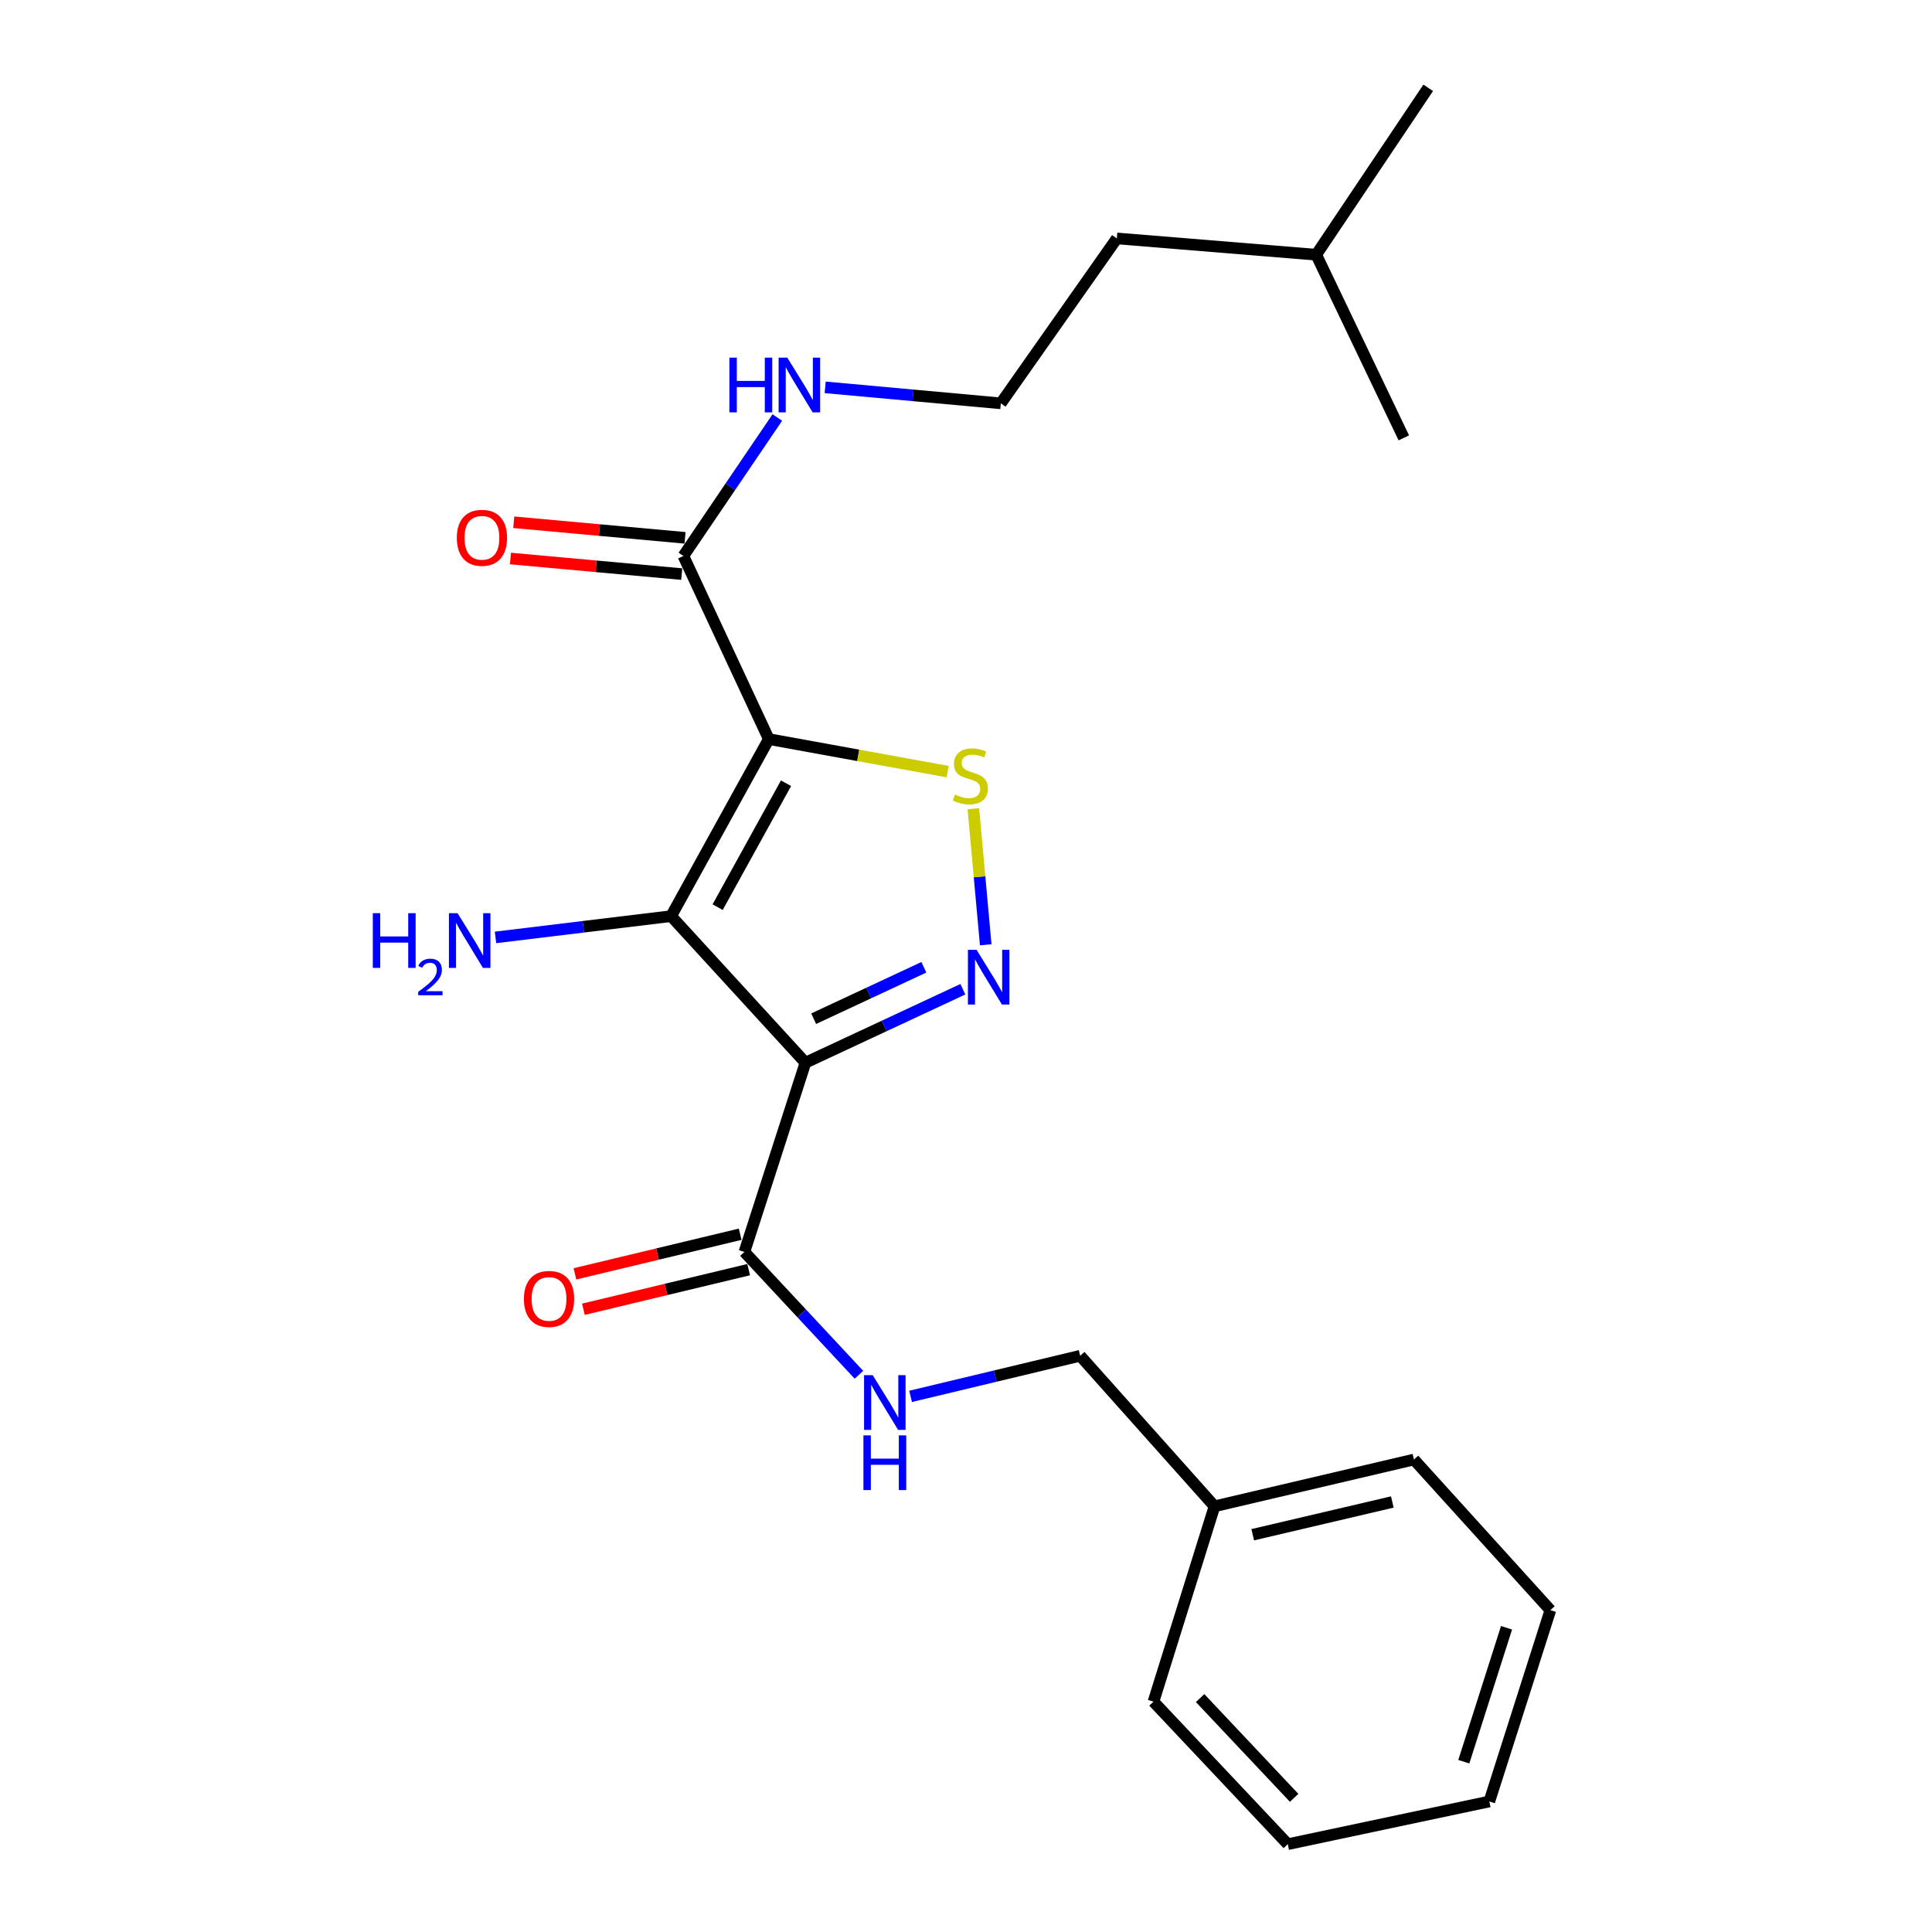 <?xml version='1.0' encoding='iso-8859-1'?>
<svg version='1.1' baseProfile='full'
              xmlns='http://www.w3.org/2000/svg'
                      xmlns:rdkit='http://www.rdkit.org/xml'
                      xmlns:xlink='http://www.w3.org/1999/xlink'
                  xml:space='preserve'
width='1000px' height='1000px' viewBox='0 0 1000 1000'>
<!-- END OF HEADER -->
<rect style='opacity:1.0;fill:#FFFFFF;stroke:none' width='1000' height='1000' x='0' y='0'> </rect>
<path class='bond-1' d='M 397.93,382.553 L 347.371,474.187' style='fill:none;fill-rule:evenodd;stroke:#000000;stroke-width:6px;stroke-linecap:butt;stroke-linejoin:miter;stroke-opacity:1' />
<path class='bond-1' d='M 406.843,405.401 L 371.452,469.544' style='fill:none;fill-rule:evenodd;stroke:#000000;stroke-width:6px;stroke-linecap:butt;stroke-linejoin:miter;stroke-opacity:1' />
<path class='bond-3' d='M 397.93,382.553 L 444.225,390.971' style='fill:none;fill-rule:evenodd;stroke:#000000;stroke-width:6px;stroke-linecap:butt;stroke-linejoin:miter;stroke-opacity:1' />
<path class='bond-3' d='M 444.225,390.971 L 490.519,399.388' style='fill:none;fill-rule:evenodd;stroke:#CCCC00;stroke-width:6px;stroke-linecap:butt;stroke-linejoin:miter;stroke-opacity:1' />
<path class='bond-5' d='M 397.93,382.553 L 353.715,287.769' style='fill:none;fill-rule:evenodd;stroke:#000000;stroke-width:6px;stroke-linecap:butt;stroke-linejoin:miter;stroke-opacity:1' />
<path class='bond-0' d='M 416.897,550.056 L 347.371,474.187' style='fill:none;fill-rule:evenodd;stroke:#000000;stroke-width:6px;stroke-linecap:butt;stroke-linejoin:miter;stroke-opacity:1' />
<path class='bond-4' d='M 416.897,550.056 L 385.306,648.002' style='fill:none;fill-rule:evenodd;stroke:#000000;stroke-width:6px;stroke-linecap:butt;stroke-linejoin:miter;stroke-opacity:1' />
<path class='bond-23' d='M 416.897,550.056 L 457.637,531.044' style='fill:none;fill-rule:evenodd;stroke:#000000;stroke-width:6px;stroke-linecap:butt;stroke-linejoin:miter;stroke-opacity:1' />
<path class='bond-23' d='M 457.637,531.044 L 498.377,512.032' style='fill:none;fill-rule:evenodd;stroke:#0000FF;stroke-width:6px;stroke-linecap:butt;stroke-linejoin:miter;stroke-opacity:1' />
<path class='bond-23' d='M 421.151,527.278 L 449.67,513.97' style='fill:none;fill-rule:evenodd;stroke:#000000;stroke-width:6px;stroke-linecap:butt;stroke-linejoin:miter;stroke-opacity:1' />
<path class='bond-23' d='M 449.67,513.97 L 478.188,500.662' style='fill:none;fill-rule:evenodd;stroke:#0000FF;stroke-width:6px;stroke-linecap:butt;stroke-linejoin:miter;stroke-opacity:1' />
<path class='bond-7' d='M 347.371,474.187 L 301.92,479.694' style='fill:none;fill-rule:evenodd;stroke:#000000;stroke-width:6px;stroke-linecap:butt;stroke-linejoin:miter;stroke-opacity:1' />
<path class='bond-7' d='M 301.92,479.694 L 256.469,485.202' style='fill:none;fill-rule:evenodd;stroke:#0000FF;stroke-width:6px;stroke-linecap:butt;stroke-linejoin:miter;stroke-opacity:1' />
<path class='bond-2' d='M 510.208,489.021 L 507.006,453.809' style='fill:none;fill-rule:evenodd;stroke:#0000FF;stroke-width:6px;stroke-linecap:butt;stroke-linejoin:miter;stroke-opacity:1' />
<path class='bond-2' d='M 507.006,453.809 L 503.803,418.597' style='fill:none;fill-rule:evenodd;stroke:#CCCC00;stroke-width:6px;stroke-linecap:butt;stroke-linejoin:miter;stroke-opacity:1' />
<path class='bond-6' d='M 385.306,648.002 L 414.942,679.789' style='fill:none;fill-rule:evenodd;stroke:#000000;stroke-width:6px;stroke-linecap:butt;stroke-linejoin:miter;stroke-opacity:1' />
<path class='bond-6' d='M 414.942,679.789 L 444.578,711.576' style='fill:none;fill-rule:evenodd;stroke:#0000FF;stroke-width:6px;stroke-linecap:butt;stroke-linejoin:miter;stroke-opacity:1' />
<path class='bond-8' d='M 383.11,638.84 L 340.346,649.092' style='fill:none;fill-rule:evenodd;stroke:#000000;stroke-width:6px;stroke-linecap:butt;stroke-linejoin:miter;stroke-opacity:1' />
<path class='bond-8' d='M 340.346,649.092 L 297.582,659.344' style='fill:none;fill-rule:evenodd;stroke:#FF0000;stroke-width:6px;stroke-linecap:butt;stroke-linejoin:miter;stroke-opacity:1' />
<path class='bond-8' d='M 387.502,657.163 L 344.738,667.414' style='fill:none;fill-rule:evenodd;stroke:#000000;stroke-width:6px;stroke-linecap:butt;stroke-linejoin:miter;stroke-opacity:1' />
<path class='bond-8' d='M 344.738,667.414 L 301.975,677.666' style='fill:none;fill-rule:evenodd;stroke:#FF0000;stroke-width:6px;stroke-linecap:butt;stroke-linejoin:miter;stroke-opacity:1' />
<path class='bond-9' d='M 354.568,278.387 L 310.243,274.356' style='fill:none;fill-rule:evenodd;stroke:#000000;stroke-width:6px;stroke-linecap:butt;stroke-linejoin:miter;stroke-opacity:1' />
<path class='bond-9' d='M 310.243,274.356 L 265.918,270.324' style='fill:none;fill-rule:evenodd;stroke:#FF0000;stroke-width:6px;stroke-linecap:butt;stroke-linejoin:miter;stroke-opacity:1' />
<path class='bond-9' d='M 352.861,297.151 L 308.536,293.12' style='fill:none;fill-rule:evenodd;stroke:#000000;stroke-width:6px;stroke-linecap:butt;stroke-linejoin:miter;stroke-opacity:1' />
<path class='bond-9' d='M 308.536,293.12 L 264.211,289.088' style='fill:none;fill-rule:evenodd;stroke:#FF0000;stroke-width:6px;stroke-linecap:butt;stroke-linejoin:miter;stroke-opacity:1' />
<path class='bond-10' d='M 353.715,287.769 L 378.025,251.939' style='fill:none;fill-rule:evenodd;stroke:#000000;stroke-width:6px;stroke-linecap:butt;stroke-linejoin:miter;stroke-opacity:1' />
<path class='bond-10' d='M 378.025,251.939 L 402.336,216.11' style='fill:none;fill-rule:evenodd;stroke:#0000FF;stroke-width:6px;stroke-linecap:butt;stroke-linejoin:miter;stroke-opacity:1' />
<path class='bond-11' d='M 471.322,722.76 L 515.206,712.251' style='fill:none;fill-rule:evenodd;stroke:#0000FF;stroke-width:6px;stroke-linecap:butt;stroke-linejoin:miter;stroke-opacity:1' />
<path class='bond-11' d='M 515.206,712.251 L 559.089,701.742' style='fill:none;fill-rule:evenodd;stroke:#000000;stroke-width:6px;stroke-linecap:butt;stroke-linejoin:miter;stroke-opacity:1' />
<path class='bond-12' d='M 427.115,200.492 L 472.57,204.631' style='fill:none;fill-rule:evenodd;stroke:#0000FF;stroke-width:6px;stroke-linecap:butt;stroke-linejoin:miter;stroke-opacity:1' />
<path class='bond-12' d='M 472.57,204.631 L 518.025,208.77' style='fill:none;fill-rule:evenodd;stroke:#000000;stroke-width:6px;stroke-linecap:butt;stroke-linejoin:miter;stroke-opacity:1' />
<path class='bond-13' d='M 559.089,701.742 L 628.626,779.663' style='fill:none;fill-rule:evenodd;stroke:#000000;stroke-width:6px;stroke-linecap:butt;stroke-linejoin:miter;stroke-opacity:1' />
<path class='bond-14' d='M 518.025,208.77 L 578.067,123.407' style='fill:none;fill-rule:evenodd;stroke:#000000;stroke-width:6px;stroke-linecap:butt;stroke-linejoin:miter;stroke-opacity:1' />
<path class='bond-16' d='M 628.626,779.663 L 731.847,755.452' style='fill:none;fill-rule:evenodd;stroke:#000000;stroke-width:6px;stroke-linecap:butt;stroke-linejoin:miter;stroke-opacity:1' />
<path class='bond-16' d='M 648.412,794.375 L 720.666,777.427' style='fill:none;fill-rule:evenodd;stroke:#000000;stroke-width:6px;stroke-linecap:butt;stroke-linejoin:miter;stroke-opacity:1' />
<path class='bond-17' d='M 628.626,779.663 L 597.034,880.78' style='fill:none;fill-rule:evenodd;stroke:#000000;stroke-width:6px;stroke-linecap:butt;stroke-linejoin:miter;stroke-opacity:1' />
<path class='bond-15' d='M 578.067,123.407 L 681.278,131.844' style='fill:none;fill-rule:evenodd;stroke:#000000;stroke-width:6px;stroke-linecap:butt;stroke-linejoin:miter;stroke-opacity:1' />
<path class='bond-18' d='M 681.278,131.844 L 739.237,45.455' style='fill:none;fill-rule:evenodd;stroke:#000000;stroke-width:6px;stroke-linecap:butt;stroke-linejoin:miter;stroke-opacity:1' />
<path class='bond-19' d='M 681.278,131.844 L 726.613,226.638' style='fill:none;fill-rule:evenodd;stroke:#000000;stroke-width:6px;stroke-linecap:butt;stroke-linejoin:miter;stroke-opacity:1' />
<path class='bond-20' d='M 731.847,755.452 L 802.472,833.404' style='fill:none;fill-rule:evenodd;stroke:#000000;stroke-width:6px;stroke-linecap:butt;stroke-linejoin:miter;stroke-opacity:1' />
<path class='bond-21' d='M 597.034,880.78 L 666.56,954.545' style='fill:none;fill-rule:evenodd;stroke:#000000;stroke-width:6px;stroke-linecap:butt;stroke-linejoin:miter;stroke-opacity:1' />
<path class='bond-21' d='M 621.175,878.922 L 669.843,930.557' style='fill:none;fill-rule:evenodd;stroke:#000000;stroke-width:6px;stroke-linecap:butt;stroke-linejoin:miter;stroke-opacity:1' />
<path class='bond-24' d='M 802.472,833.404 L 770.88,932.438' style='fill:none;fill-rule:evenodd;stroke:#000000;stroke-width:6px;stroke-linecap:butt;stroke-linejoin:miter;stroke-opacity:1' />
<path class='bond-24' d='M 779.782,842.533 L 757.669,911.857' style='fill:none;fill-rule:evenodd;stroke:#000000;stroke-width:6px;stroke-linecap:butt;stroke-linejoin:miter;stroke-opacity:1' />
<path class='bond-22' d='M 666.56,954.545 L 770.88,932.438' style='fill:none;fill-rule:evenodd;stroke:#000000;stroke-width:6px;stroke-linecap:butt;stroke-linejoin:miter;stroke-opacity:1' />
<path  class='atom-3' d='M 505.474 491.639
L 514.754 506.639
Q 515.674 508.119, 517.154 510.799
Q 518.634 513.479, 518.714 513.639
L 518.714 491.639
L 522.474 491.639
L 522.474 519.959
L 518.594 519.959
L 508.634 503.559
Q 507.474 501.639, 506.234 499.439
Q 505.034 497.239, 504.674 496.559
L 504.674 519.959
L 500.994 519.959
L 500.994 491.639
L 505.474 491.639
' fill='#0000FF'/>
<path  class='atom-4' d='M 494.25 411.241
Q 494.57 411.361, 495.89 411.921
Q 497.21 412.481, 498.65 412.841
Q 500.13 413.161, 501.57 413.161
Q 504.25 413.161, 505.81 411.881
Q 507.37 410.561, 507.37 408.281
Q 507.37 406.721, 506.57 405.761
Q 505.81 404.801, 504.61 404.281
Q 503.41 403.761, 501.41 403.161
Q 498.89 402.401, 497.37 401.681
Q 495.89 400.961, 494.81 399.441
Q 493.77 397.921, 493.77 395.361
Q 493.77 391.801, 496.17 389.601
Q 498.61 387.401, 503.41 387.401
Q 506.69 387.401, 510.41 388.961
L 509.49 392.041
Q 506.09 390.641, 503.53 390.641
Q 500.77 390.641, 499.25 391.801
Q 497.73 392.921, 497.77 394.881
Q 497.77 396.401, 498.53 397.321
Q 499.33 398.241, 500.45 398.761
Q 501.61 399.281, 503.53 399.881
Q 506.09 400.681, 507.61 401.481
Q 509.13 402.281, 510.21 403.921
Q 511.33 405.521, 511.33 408.281
Q 511.33 412.201, 508.69 414.321
Q 506.09 416.401, 501.73 416.401
Q 499.21 416.401, 497.29 415.841
Q 495.41 415.321, 493.17 414.401
L 494.25 411.241
' fill='#CCCC00'/>
<path  class='atom-7' d='M 451.723 711.794
L 461.003 726.794
Q 461.923 728.274, 463.403 730.954
Q 464.883 733.634, 464.963 733.794
L 464.963 711.794
L 468.723 711.794
L 468.723 740.114
L 464.843 740.114
L 454.883 723.714
Q 453.723 721.794, 452.483 719.594
Q 451.283 717.394, 450.923 716.714
L 450.923 740.114
L 447.243 740.114
L 447.243 711.794
L 451.723 711.794
' fill='#0000FF'/>
<path  class='atom-7' d='M 446.903 742.946
L 450.743 742.946
L 450.743 754.986
L 465.223 754.986
L 465.223 742.946
L 469.063 742.946
L 469.063 771.266
L 465.223 771.266
L 465.223 758.186
L 450.743 758.186
L 450.743 771.266
L 446.903 771.266
L 446.903 742.946
' fill='#0000FF'/>
<path  class='atom-8' d='M 192.971 472.661
L 196.811 472.661
L 196.811 484.701
L 211.291 484.701
L 211.291 472.661
L 215.131 472.661
L 215.131 500.981
L 211.291 500.981
L 211.291 487.901
L 196.811 487.901
L 196.811 500.981
L 192.971 500.981
L 192.971 472.661
' fill='#0000FF'/>
<path  class='atom-8' d='M 216.504 499.988
Q 217.19 498.219, 218.827 497.242
Q 220.464 496.239, 222.734 496.239
Q 225.559 496.239, 227.143 497.77
Q 228.727 499.301, 228.727 502.02
Q 228.727 504.792, 226.668 507.38
Q 224.635 509.967, 220.411 513.029
L 229.044 513.029
L 229.044 515.141
L 216.451 515.141
L 216.451 513.372
Q 219.936 510.891, 221.995 509.043
Q 224.08 507.195, 225.084 505.532
Q 226.087 503.868, 226.087 502.152
Q 226.087 500.357, 225.189 499.354
Q 224.292 498.351, 222.734 498.351
Q 221.229 498.351, 220.226 498.958
Q 219.223 499.565, 218.51 500.912
L 216.504 499.988
' fill='#0000FF'/>
<path  class='atom-8' d='M 236.844 472.661
L 246.124 487.661
Q 247.044 489.141, 248.524 491.821
Q 250.004 494.501, 250.084 494.661
L 250.084 472.661
L 253.844 472.661
L 253.844 500.981
L 249.964 500.981
L 240.004 484.581
Q 238.844 482.661, 237.604 480.461
Q 236.404 478.261, 236.044 477.581
L 236.044 500.981
L 232.364 500.981
L 232.364 472.661
L 236.844 472.661
' fill='#0000FF'/>
<path  class='atom-9' d='M 271.178 672.325
Q 271.178 665.525, 274.538 661.725
Q 277.898 657.925, 284.178 657.925
Q 290.458 657.925, 293.818 661.725
Q 297.178 665.525, 297.178 672.325
Q 297.178 679.205, 293.778 683.125
Q 290.378 687.005, 284.178 687.005
Q 277.938 687.005, 274.538 683.125
Q 271.178 679.245, 271.178 672.325
M 284.178 683.805
Q 288.498 683.805, 290.818 680.925
Q 293.178 678.005, 293.178 672.325
Q 293.178 666.765, 290.818 663.965
Q 288.498 661.125, 284.178 661.125
Q 279.858 661.125, 277.498 663.925
Q 275.178 666.725, 275.178 672.325
Q 275.178 678.045, 277.498 680.925
Q 279.858 683.805, 284.178 683.805
' fill='#FF0000'/>
<path  class='atom-10' d='M 236.447 278.366
Q 236.447 271.566, 239.807 267.766
Q 243.167 263.966, 249.447 263.966
Q 255.727 263.966, 259.087 267.766
Q 262.447 271.566, 262.447 278.366
Q 262.447 285.246, 259.047 289.166
Q 255.647 293.046, 249.447 293.046
Q 243.207 293.046, 239.807 289.166
Q 236.447 285.286, 236.447 278.366
M 249.447 289.846
Q 253.767 289.846, 256.087 286.966
Q 258.447 284.046, 258.447 278.366
Q 258.447 272.806, 256.087 270.006
Q 253.767 267.166, 249.447 267.166
Q 245.127 267.166, 242.767 269.966
Q 240.447 272.766, 240.447 278.366
Q 240.447 284.086, 242.767 286.966
Q 245.127 289.846, 249.447 289.846
' fill='#FF0000'/>
<path  class='atom-11' d='M 377.537 185.116
L 381.377 185.116
L 381.377 197.156
L 395.857 197.156
L 395.857 185.116
L 399.697 185.116
L 399.697 213.436
L 395.857 213.436
L 395.857 200.356
L 381.377 200.356
L 381.377 213.436
L 377.537 213.436
L 377.537 185.116
' fill='#0000FF'/>
<path  class='atom-11' d='M 407.497 185.116
L 416.777 200.116
Q 417.697 201.596, 419.177 204.276
Q 420.657 206.956, 420.737 207.116
L 420.737 185.116
L 424.497 185.116
L 424.497 213.436
L 420.617 213.436
L 410.657 197.036
Q 409.497 195.116, 408.257 192.916
Q 407.057 190.716, 406.697 190.036
L 406.697 213.436
L 403.017 213.436
L 403.017 185.116
L 407.497 185.116
' fill='#0000FF'/>
</svg>
